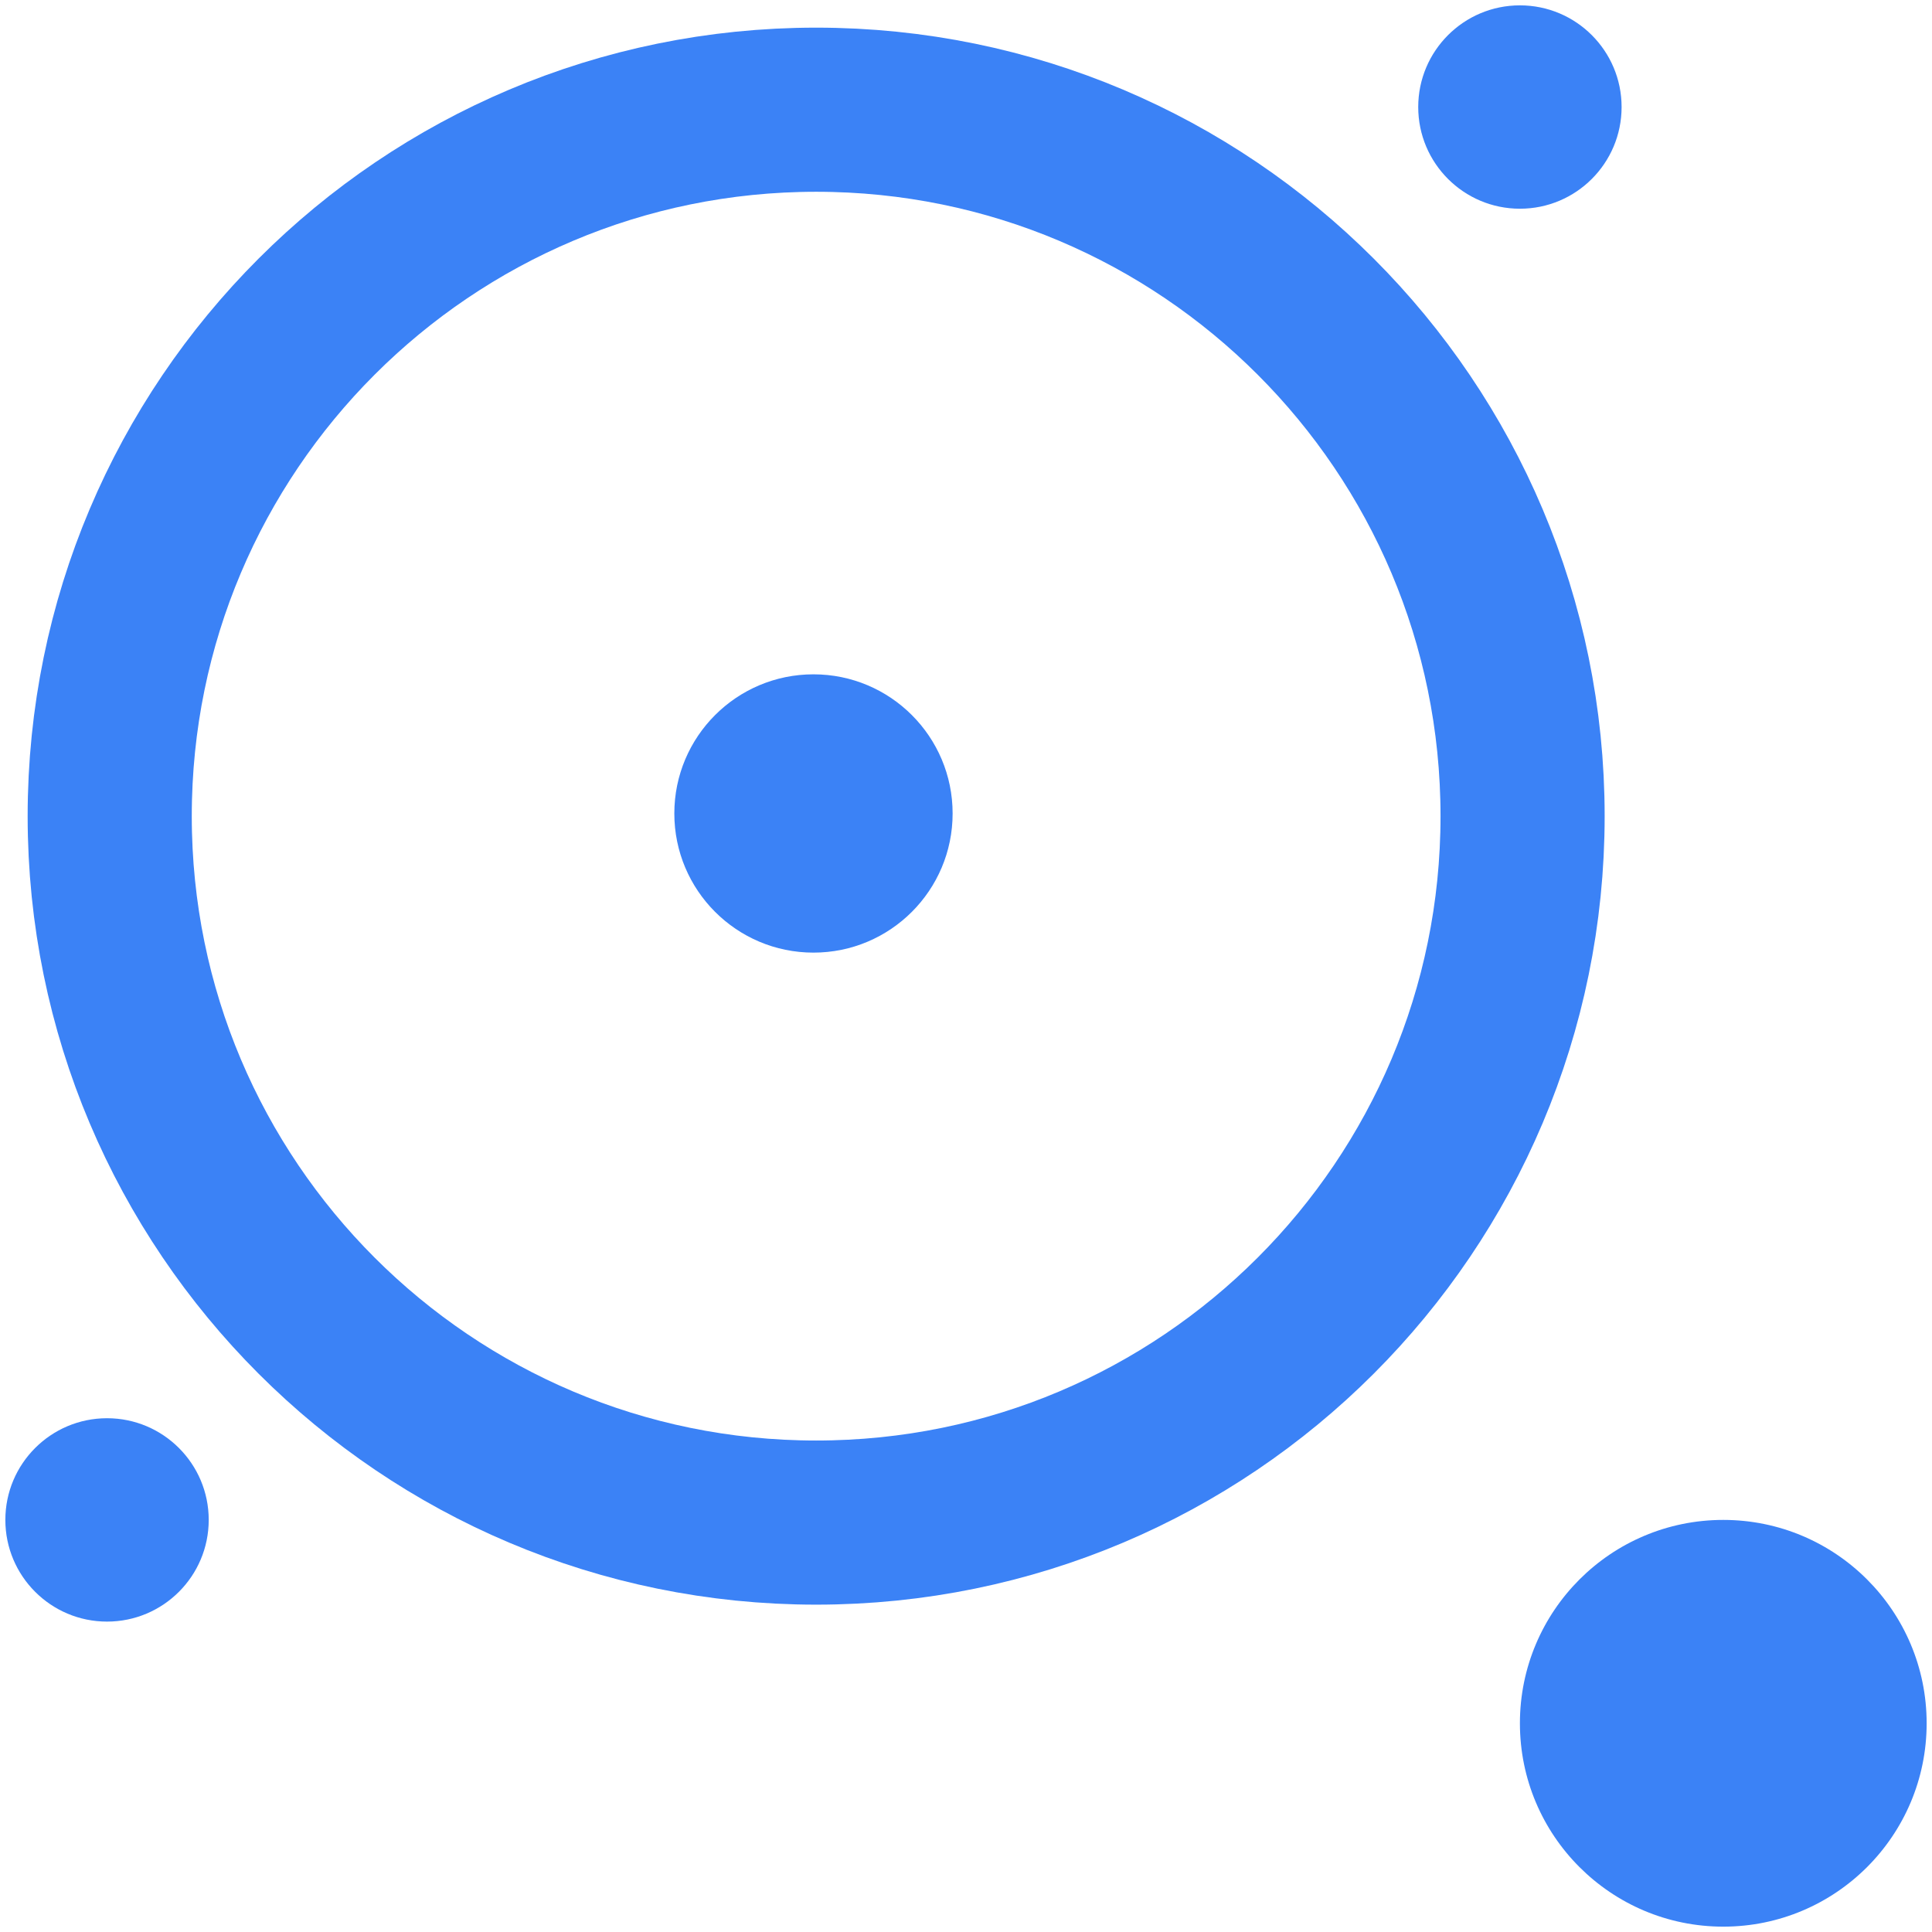 <svg width="361" height="361" xmlns="http://www.w3.org/2000/svg" xmlns:xlink="http://www.w3.org/1999/xlink" overflow="hidden"><g transform="translate(-488 -208)"><path d="M508.5 360.5C508.5 287.598 567.598 228.5 640.5 228.5 713.402 228.5 772.5 287.598 772.5 360.5 772.5 433.402 713.402 492.5 640.5 492.5 567.598 492.5 508.5 433.402 508.5 360.5Z" stroke="#3b82f6" stroke-width="30.667" stroke-miterlimit="8" fill="none" fill-rule="evenodd"/><path d="M614 360C614 345.641 625.641 334 640 334 654.359 334 666 345.641 666 360 666 374.359 654.359 386 640 386 625.641 386 614 374.359 614 360Z" fill="#3b82f6" fill-rule="evenodd"/><path d="M772 530C772 509.013 789.013 492 810 492 830.987 492 848 509.013 848 530 848 550.987 830.987 568 810 568 789.013 568 772 550.987 772 530Z" fill="#3b82f6" fill-rule="evenodd"/><path d="M753 228C753 217.507 761.507 209 772 209 782.493 209 791 217.507 791 228 791 238.493 782.493 247 772 247 761.507 247 753 238.493 753 228Z" fill="#3b82f6" fill-rule="evenodd"/><path d="M489 492C489 481.507 497.507 473 508 473 518.493 473 527 481.507 527 492 527 502.493 518.493 511 508 511 497.507 511 489 502.493 489 492Z" fill="#3b82f6" fill-rule="evenodd"/></g></svg>